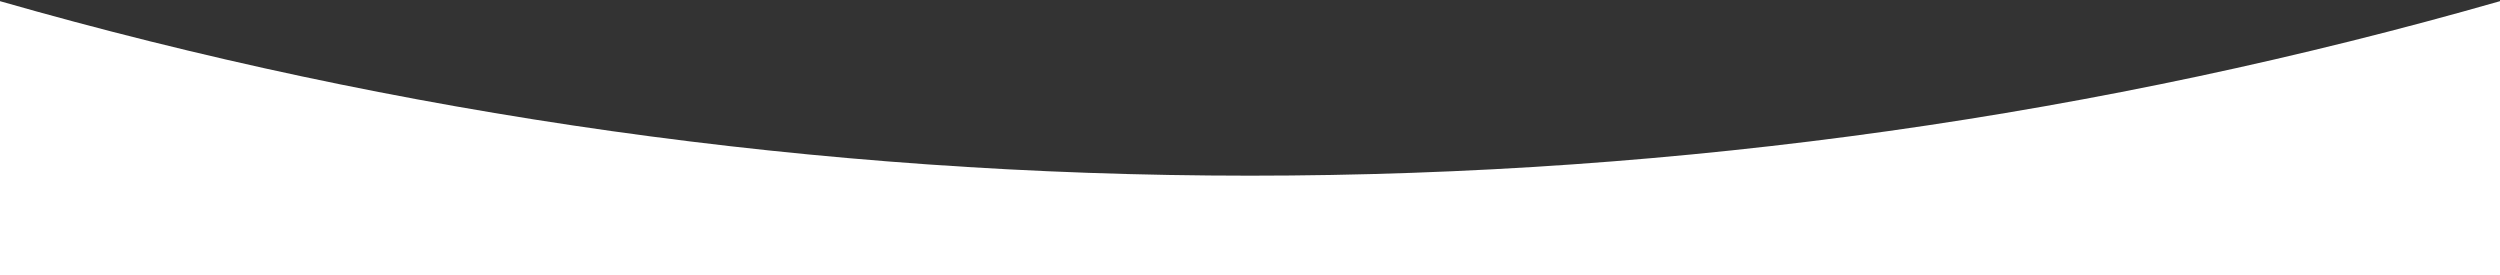 <?xml version="1.0" encoding="UTF-8"?> <svg xmlns="http://www.w3.org/2000/svg" width="1480" height="163" viewBox="0 0 1480 163" fill="none"><rect x="0" y="0" width="1480" height="163" fill="#333333" stroke="none"/> <path fill-rule="evenodd" clip-rule="evenodd" d="M0 0.692V163H1480V0.692C1244.94 67.97 996.676 104 740 104C483.324 104 235.063 67.97 0 0.692Z" fill="white"></path> </svg> 